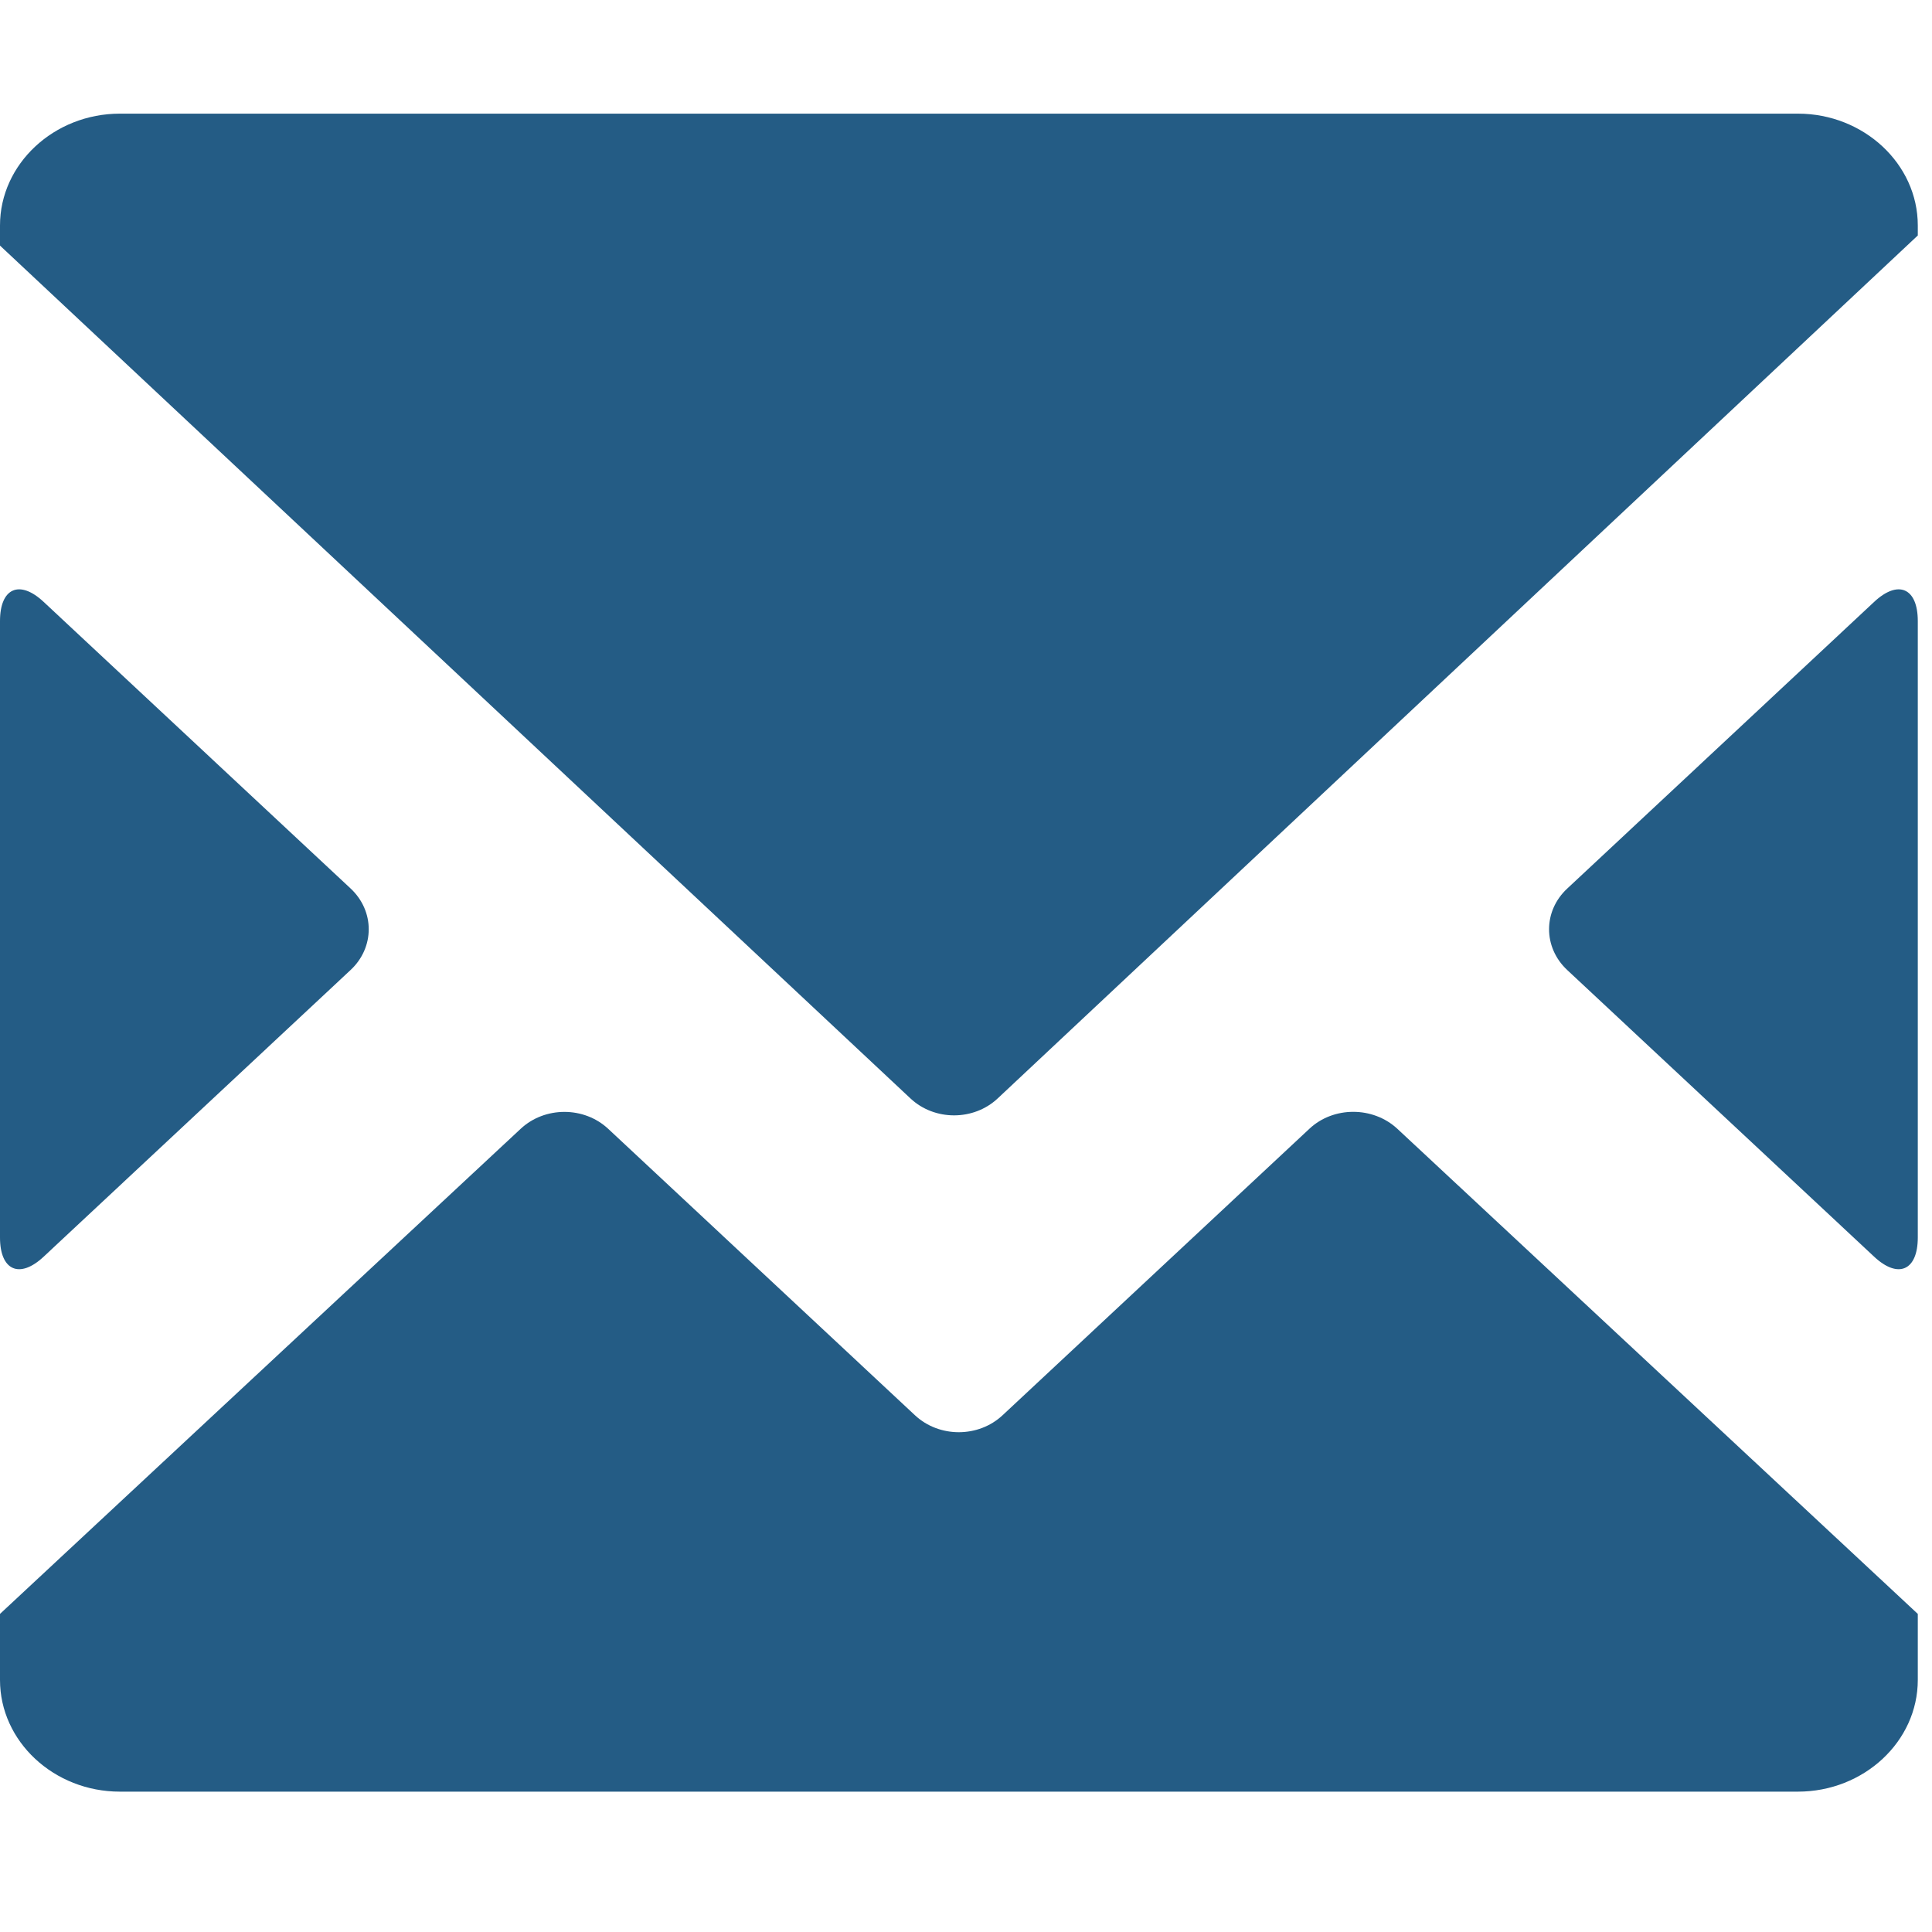 <svg version="1.1" width="17" height="17" viewBox="0 0 17 17" xmlns="http://www.w3.org/2000/svg" xmlns:xlink="http://www.w3.org/1999/xlink" id="Layer_1" overflow="hidden"><path d=" M 8.052 12.454 L 5.352 9.933 C 5.139 9.734 4.794 9.734 4.581 9.933 L 0 14.201 L 0 14.782 C 0 15.324 0.475 15.765 1.055 15.765 L 15.82 15.765 C 16.4 15.765 16.875 15.324 16.875 14.782 L 16.875 14.201 L 12.294 9.931 C 12.08 9.734 11.734 9.734 11.523 9.931 L 8.823 12.452 C 8.61 12.652 8.265 12.652 8.052 12.454 Z M 13.791 8.536 L 16.49 11.057 C 16.702 11.256 16.875 11.18 16.875 10.889 L 16.875 5.465 C 16.875 5.173 16.702 5.098 16.49 5.297 L 13.791 7.818 C 13.577 8.016 13.577 8.337 13.791 8.536 Z M 1.055 1 C 0.475 1 0 1.443 0 1.984 L 0 2.161 L 8.011 9.665 C 8.223 9.864 8.567 9.864 8.779 9.665 L 16.875 2.072 L 16.875 1.984 C 16.875 1.443 16.4 1 15.82 1 L 1.055 1 Z M 0 5.465 L 0 10.889 C 0 11.18 0.173 11.256 0.385 11.057 L 3.084 8.536 C 3.298 8.337 3.298 8.016 3.084 7.817 L 0.385 5.297 C 0.173 5.098 0 5.173 0 5.465 Z" id="Mail_1_x2C__Envelope_1" stroke="none" stroke-width="1" stroke-linecap="butt" fill="#245C85" fill-opacity="1"/></svg>